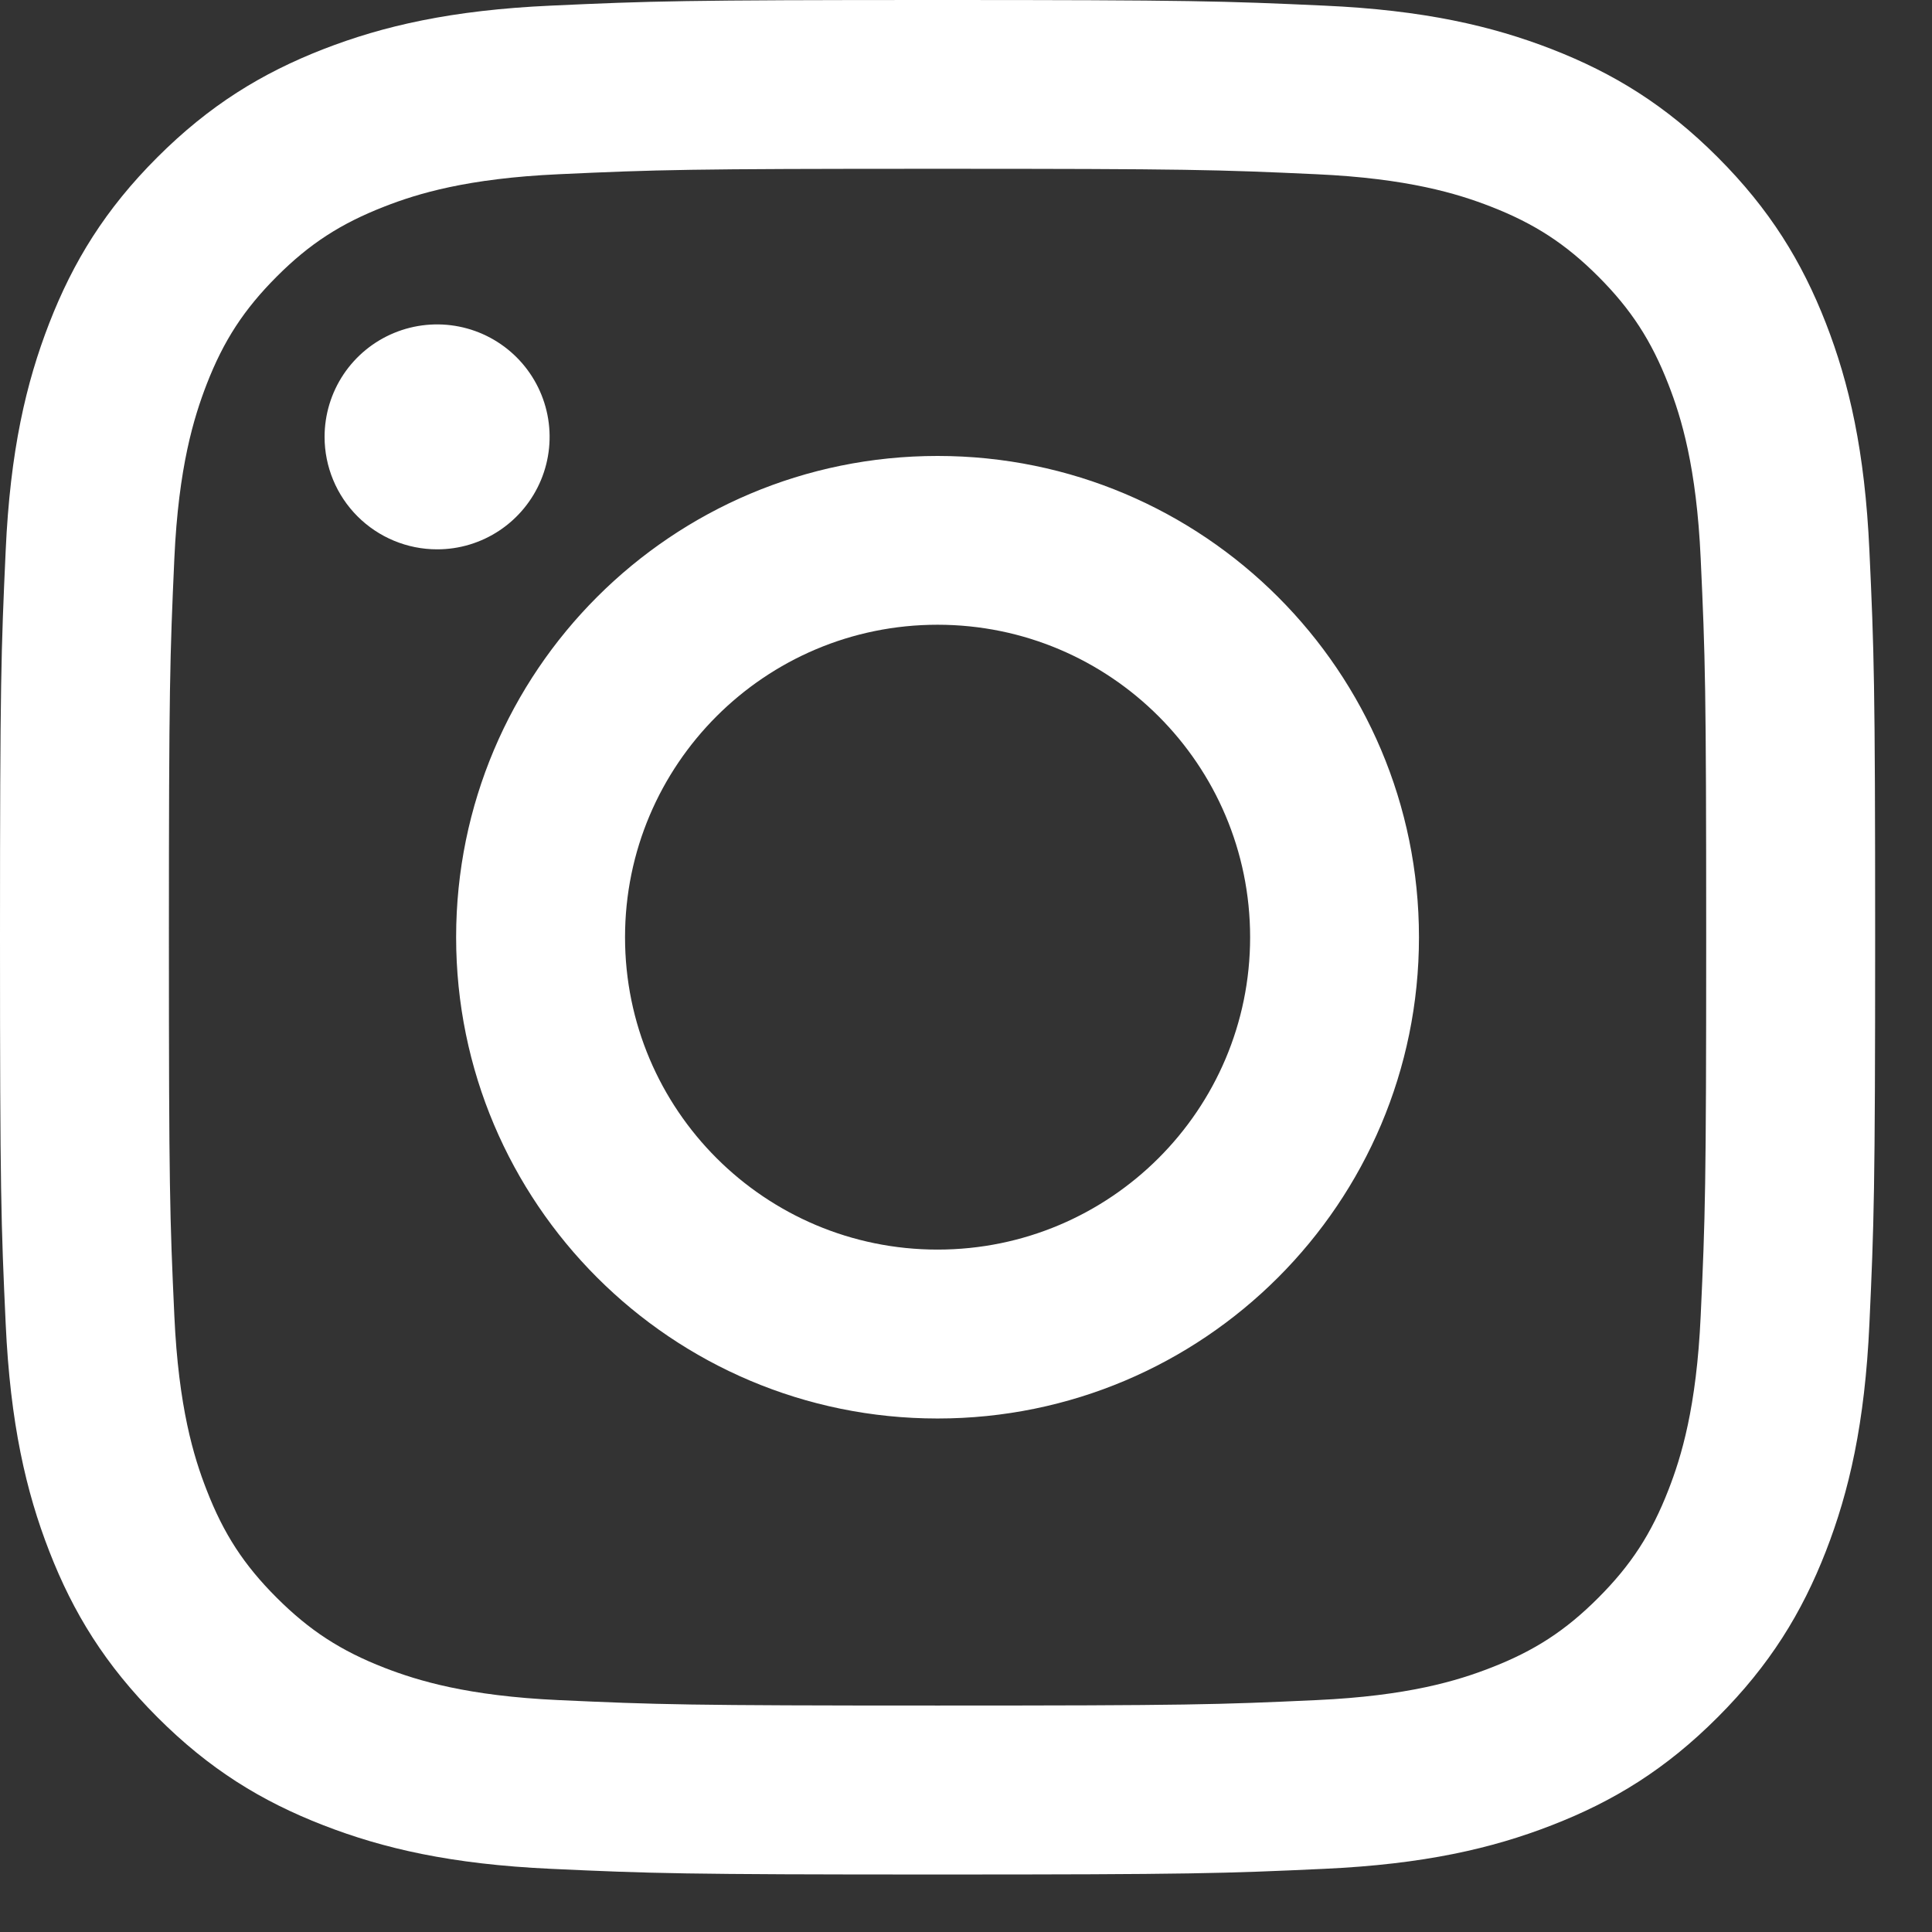 <svg width="33" height="33" viewBox="0 0 33 33" fill="none" xmlns="http://www.w3.org/2000/svg">
<rect x="0" y="0" width="33" height="33" fill="#333333" stroke="none"/>
<path d="M16.014 21.344C13.066 21.344 10.676 18.956 10.676 16.009C10.676 13.061 13.066 10.671 16.014 10.671C18.962 10.671 21.353 13.061 21.353 16.009C21.353 18.956 18.962 21.344 16.014 21.344ZM16.014 24.229C20.556 24.229 24.237 20.549 24.237 16.009C24.237 11.468 20.556 7.788 16.014 7.788C11.473 7.788 7.791 11.468 7.791 16.009C7.791 20.549 11.473 24.229 16.014 24.229ZM7.465 9.383C7.845 9.384 8.217 9.271 8.533 9.06C8.849 8.849 9.095 8.549 9.241 8.198C9.387 7.847 9.425 7.461 9.351 7.088C9.277 6.716 9.094 6.373 8.825 6.104C8.557 5.836 8.214 5.652 7.841 5.578C7.469 5.504 7.082 5.542 6.731 5.687C6.38 5.832 6.08 6.078 5.868 6.394C5.657 6.71 5.544 7.082 5.544 7.462L5.544 7.462C5.544 7.972 5.747 8.46 6.107 8.82C6.467 9.18 6.956 9.383 7.465 9.383V9.383ZM29.049 22.476C28.978 24.037 28.718 24.886 28.498 25.449C28.207 26.197 27.861 26.73 27.301 27.291C26.741 27.852 26.208 28.199 25.46 28.488C24.896 28.708 24.047 28.968 22.486 29.039C20.798 29.117 20.291 29.132 16.014 29.132C11.738 29.132 11.232 29.116 9.543 29.039C7.981 28.968 7.134 28.706 6.569 28.488C5.821 28.197 5.288 27.851 4.727 27.291C4.166 26.731 3.819 26.198 3.529 25.449C3.309 24.886 3.049 24.037 2.978 22.476C2.9 20.789 2.885 20.282 2.885 16.009C2.885 11.735 2.902 11.228 2.978 9.539C3.049 7.978 3.311 7.131 3.529 6.566C3.819 5.818 4.167 5.285 4.727 4.724C5.287 4.163 5.821 3.818 6.569 3.527C7.132 3.307 7.981 3.047 9.543 2.976C11.232 2.898 11.738 2.883 16.014 2.883C20.291 2.883 20.797 2.898 22.486 2.976C24.047 3.047 24.896 3.308 25.46 3.527C26.208 3.818 26.741 4.164 27.301 4.724C27.86 5.284 28.207 5.818 28.498 6.566C28.718 7.129 28.978 7.978 29.049 9.539C29.127 11.226 29.143 11.733 29.143 16.009C29.143 20.284 29.127 20.789 29.049 22.476V22.476ZM0.097 22.609C0.175 24.313 0.445 25.478 0.841 26.495C1.25 27.548 1.798 28.44 2.688 29.331C3.578 30.222 4.471 30.769 5.525 31.177C6.543 31.573 7.707 31.843 9.412 31.921C11.119 32 11.665 32.018 16.014 32.018C20.363 32.018 20.909 32 22.617 31.921C24.322 31.843 25.486 31.573 26.504 31.177C27.557 30.769 28.451 30.222 29.34 29.331C30.23 28.44 30.778 27.548 31.188 26.495C31.584 25.476 31.854 24.313 31.931 22.609C32.009 20.901 32.029 20.356 32.029 16.009C32.029 11.661 32.01 11.115 31.931 9.408C31.854 7.704 31.584 6.54 31.188 5.522C30.778 4.469 30.23 3.577 29.34 2.686C28.451 1.795 27.557 1.249 26.504 0.839C25.486 0.444 24.321 0.172 22.617 0.096C20.908 0.018 20.363 0 16.014 0C11.665 0 11.119 0.018 9.412 0.096C7.707 0.173 6.542 0.444 5.525 0.839C4.472 1.249 3.579 1.796 2.688 2.686C1.797 3.576 1.25 4.469 0.841 5.521C0.445 6.54 0.173 7.704 0.097 9.407C0.019 11.114 -8.89902e-07 11.659 -6.99858e-07 16.007C-5.09814e-07 20.355 0.018 20.901 0.097 22.609Z" fill="white"/>
</svg>
